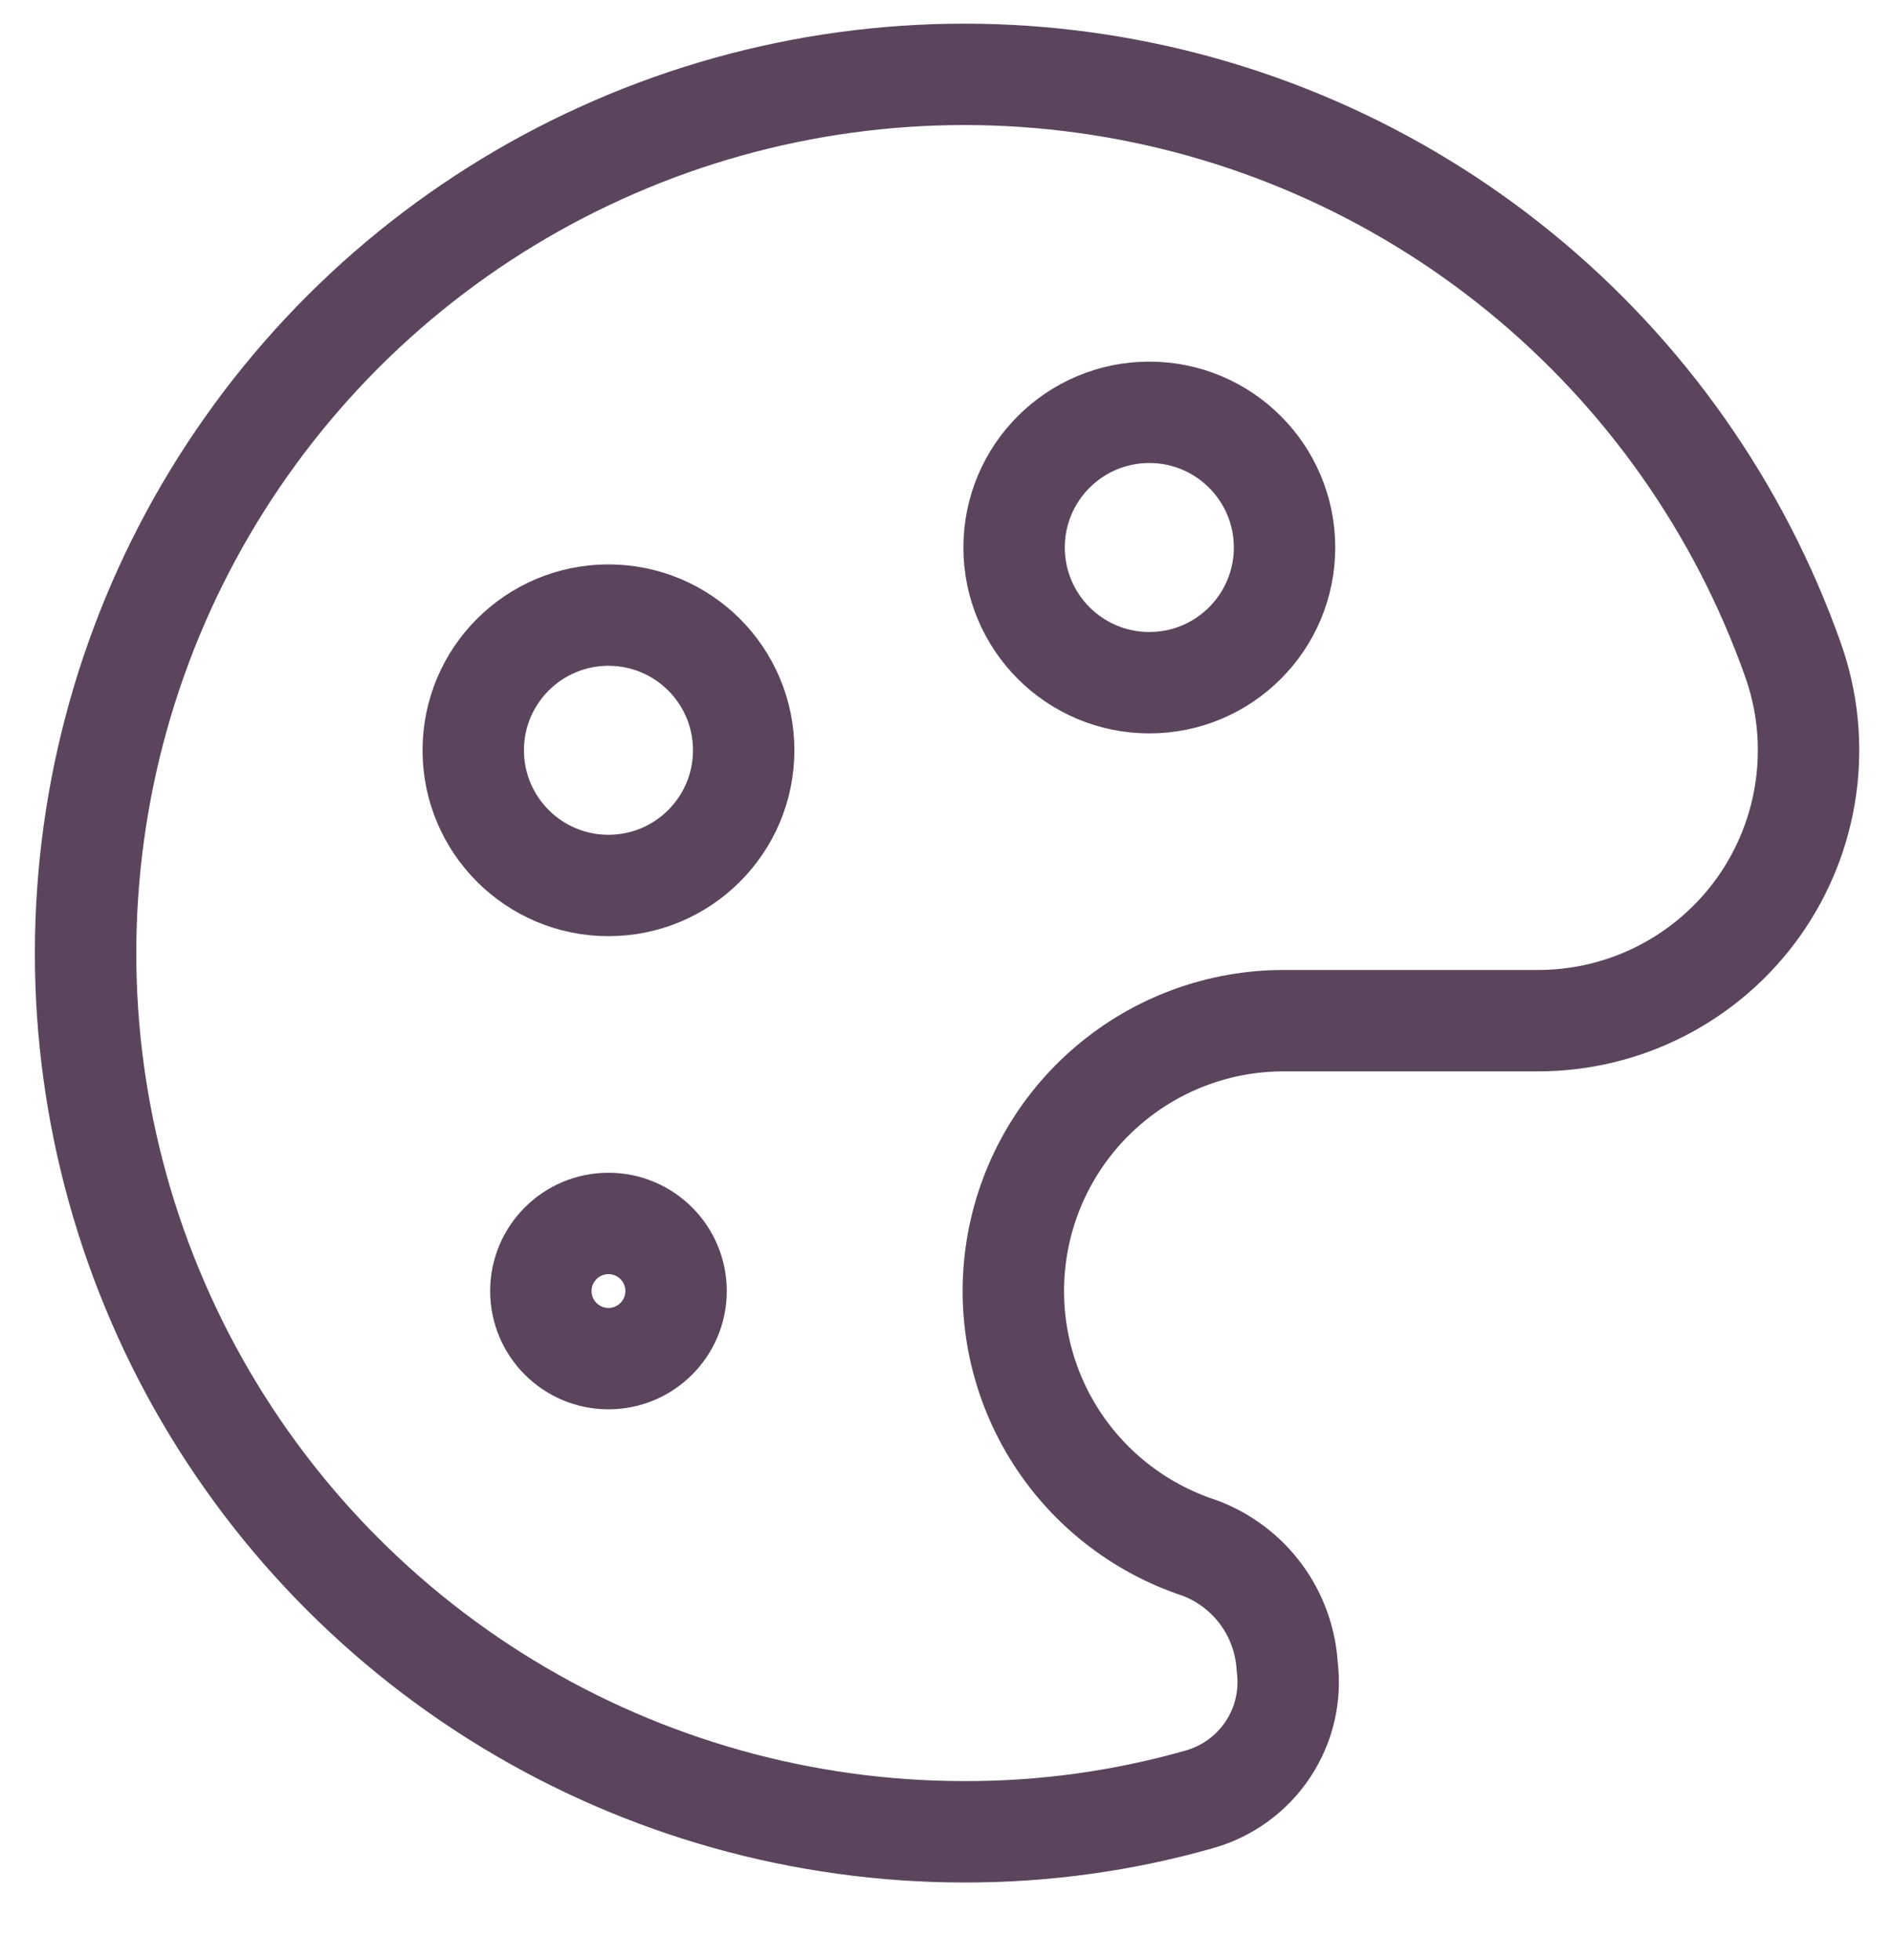 <svg width="28" height="29" viewBox="0 0 28 29" fill="none" xmlns="http://www.w3.org/2000/svg">
<g clip-path="url(#clip0_156_811)">
<path d="M17 10.1C18.105 10.1 19 9.204 19 8.1C19 6.995 18.105 6.1 17 6.1C15.895 6.1 15 6.995 15 8.1C15 9.204 15.895 10.1 17 10.1Z" stroke="#5a455d" stroke-width="1.5" stroke-linecap="round" stroke-linejoin="round"/>
<path d="M9 20.1C9.552 20.1 10 19.652 10 19.1C10 18.548 9.552 18.1 9 18.1C8.448 18.1 8 18.548 8 19.1C8 19.652 8.448 20.1 9 20.1Z" stroke="#5a455d" stroke-width="1.5" stroke-linecap="round" stroke-linejoin="round"/>
<path d="M9 13.1C10.105 13.1 11 12.204 11 11.1C11 9.995 10.105 9.1 9 9.1C7.895 9.1 7 9.995 7 11.1C7 12.204 7.895 13.1 9 13.1Z" stroke="#5a455d" stroke-width="1.5" stroke-linecap="round" stroke-linejoin="round"/>
<path d="M19.04 24.66C19.017 24.272 18.883 23.899 18.652 23.586C18.421 23.274 18.104 23.035 17.74 22.9C16.835 22.602 16.066 21.992 15.571 21.179C15.076 20.365 14.888 19.402 15.04 18.462C15.192 17.522 15.674 16.667 16.4 16.051C17.126 15.434 18.048 15.097 19 15.1H22.74C23.381 15.102 24.014 14.949 24.584 14.655C25.154 14.361 25.645 13.934 26.016 13.411C26.386 12.887 26.626 12.282 26.713 11.647C26.801 11.011 26.735 10.364 26.52 9.76C25.724 7.514 24.327 5.53 22.48 4.024C20.633 2.518 18.408 1.549 16.048 1.223C13.688 0.896 11.283 1.224 9.097 2.172C6.91 3.119 5.026 4.649 3.651 6.595C2.275 8.54 1.461 10.827 1.297 13.204C1.132 15.581 1.625 17.957 2.719 20.074C3.814 22.19 5.47 23.965 7.505 25.204C9.54 26.443 11.877 27.099 14.26 27.1C15.437 27.103 16.608 26.942 17.74 26.62C18.155 26.503 18.515 26.241 18.754 25.881C18.993 25.522 19.094 25.088 19.04 24.66V24.66Z" stroke="#5a455d" stroke-width="1.5" stroke-linecap="round" stroke-linejoin="round"/>
</g>
<defs>
<clipPath id="clip0_156_811">
<rect width="28" height="28" fill="white" transform="translate(0 0.1)"/>
</clipPath>
</defs>
</svg>
